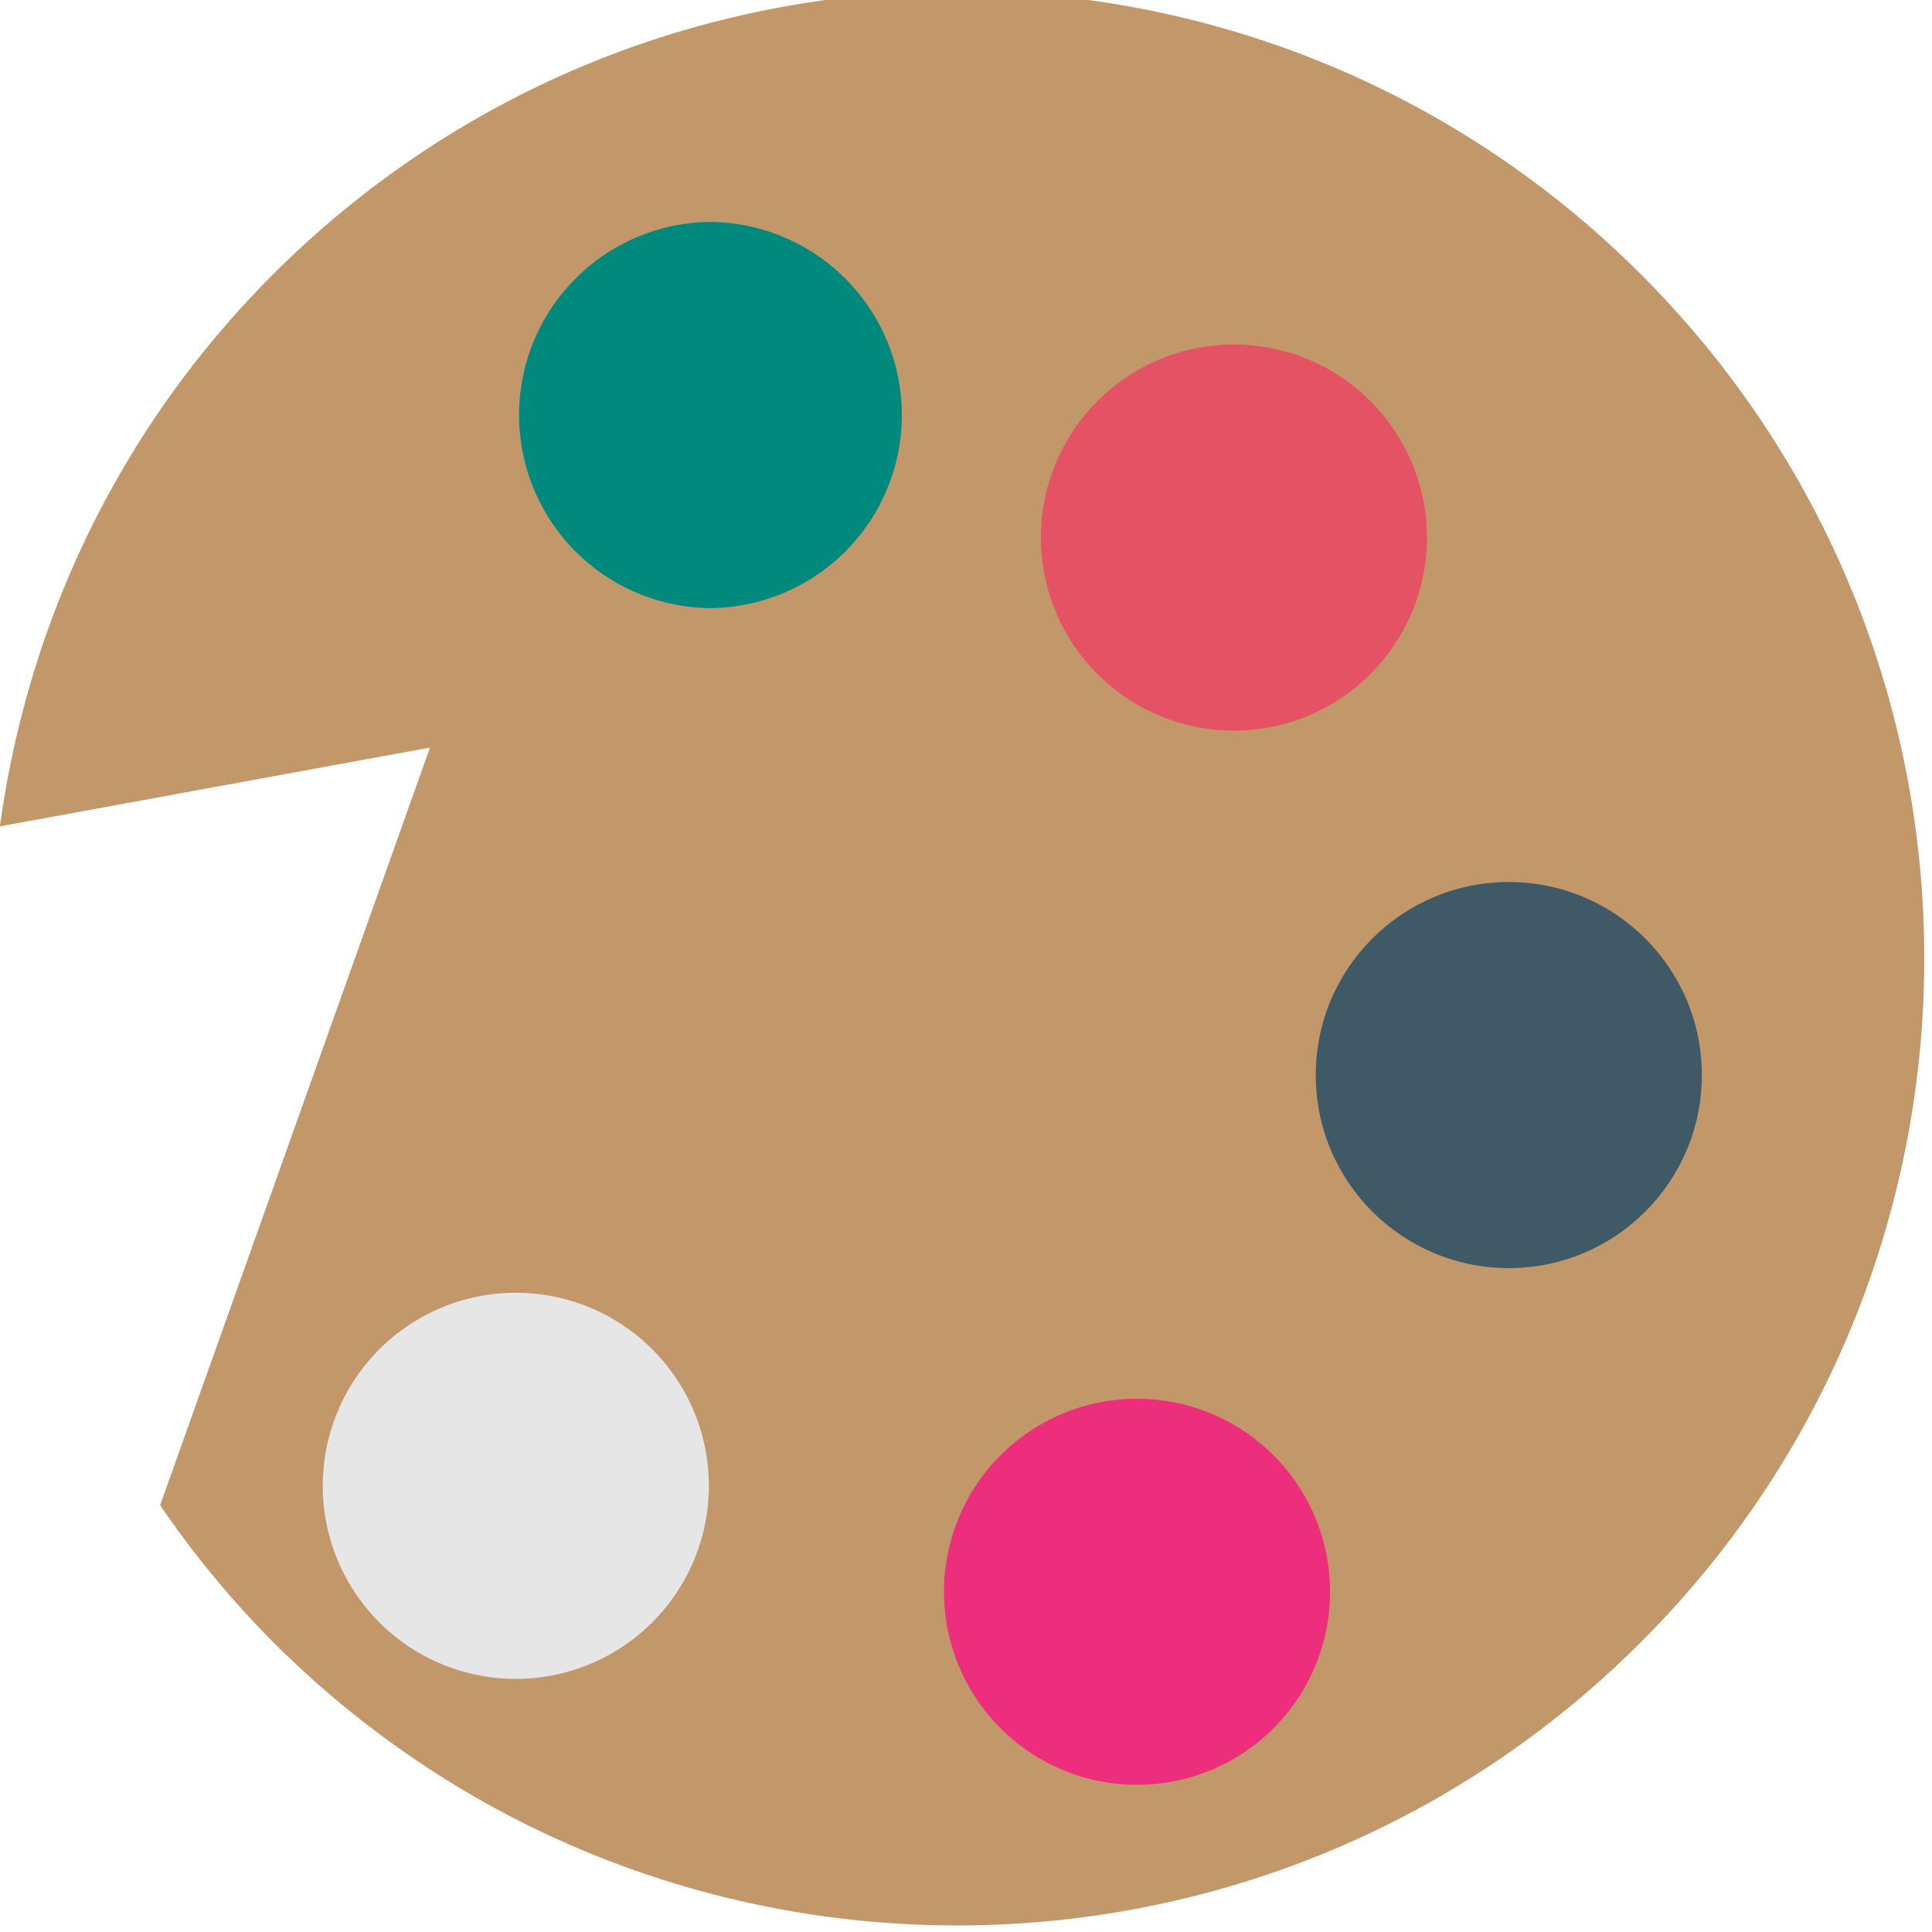 <svg xmlns="http://www.w3.org/2000/svg" width="1em" height="1em" viewBox="0 0 64 64"><path fill="#c2986b" d="M5.306 49.865a32 32 0 0 0 3.743 4.532c12.514 12.512 32.795 12.517 45.31 0c12.515-12.513 12.513-32.794-.002-45.31c-12.512-12.507-32.793-12.512-45.31 0C3.903 14.229.912 20.686-.003 27.375l14.247-2.61l-8.941 25.1"/><path fill="#02897d" d="M29.875 13.75a6.397 6.397 0 0 1-6.396 6.394a6.397 6.397 0 0 1 0-12.792a6.4 6.4 0 0 1 6.396 6.398"/><circle cx="40.875" cy="17.808" r="6.394" fill="#e45264"/><circle cx="49.981" cy="35.613" r="6.395" fill="#405967"/><path fill="#ed2e7c" d="M44.06 52.73a6.394 6.394 0 0 1-12.789 0a6.394 6.394 0 1 1 12.789 0"/><path fill="#e7e6e6" d="M23.482 49.22a6.395 6.395 0 1 1-12.79 0a6.395 6.395 0 0 1 12.79 0"/></svg>